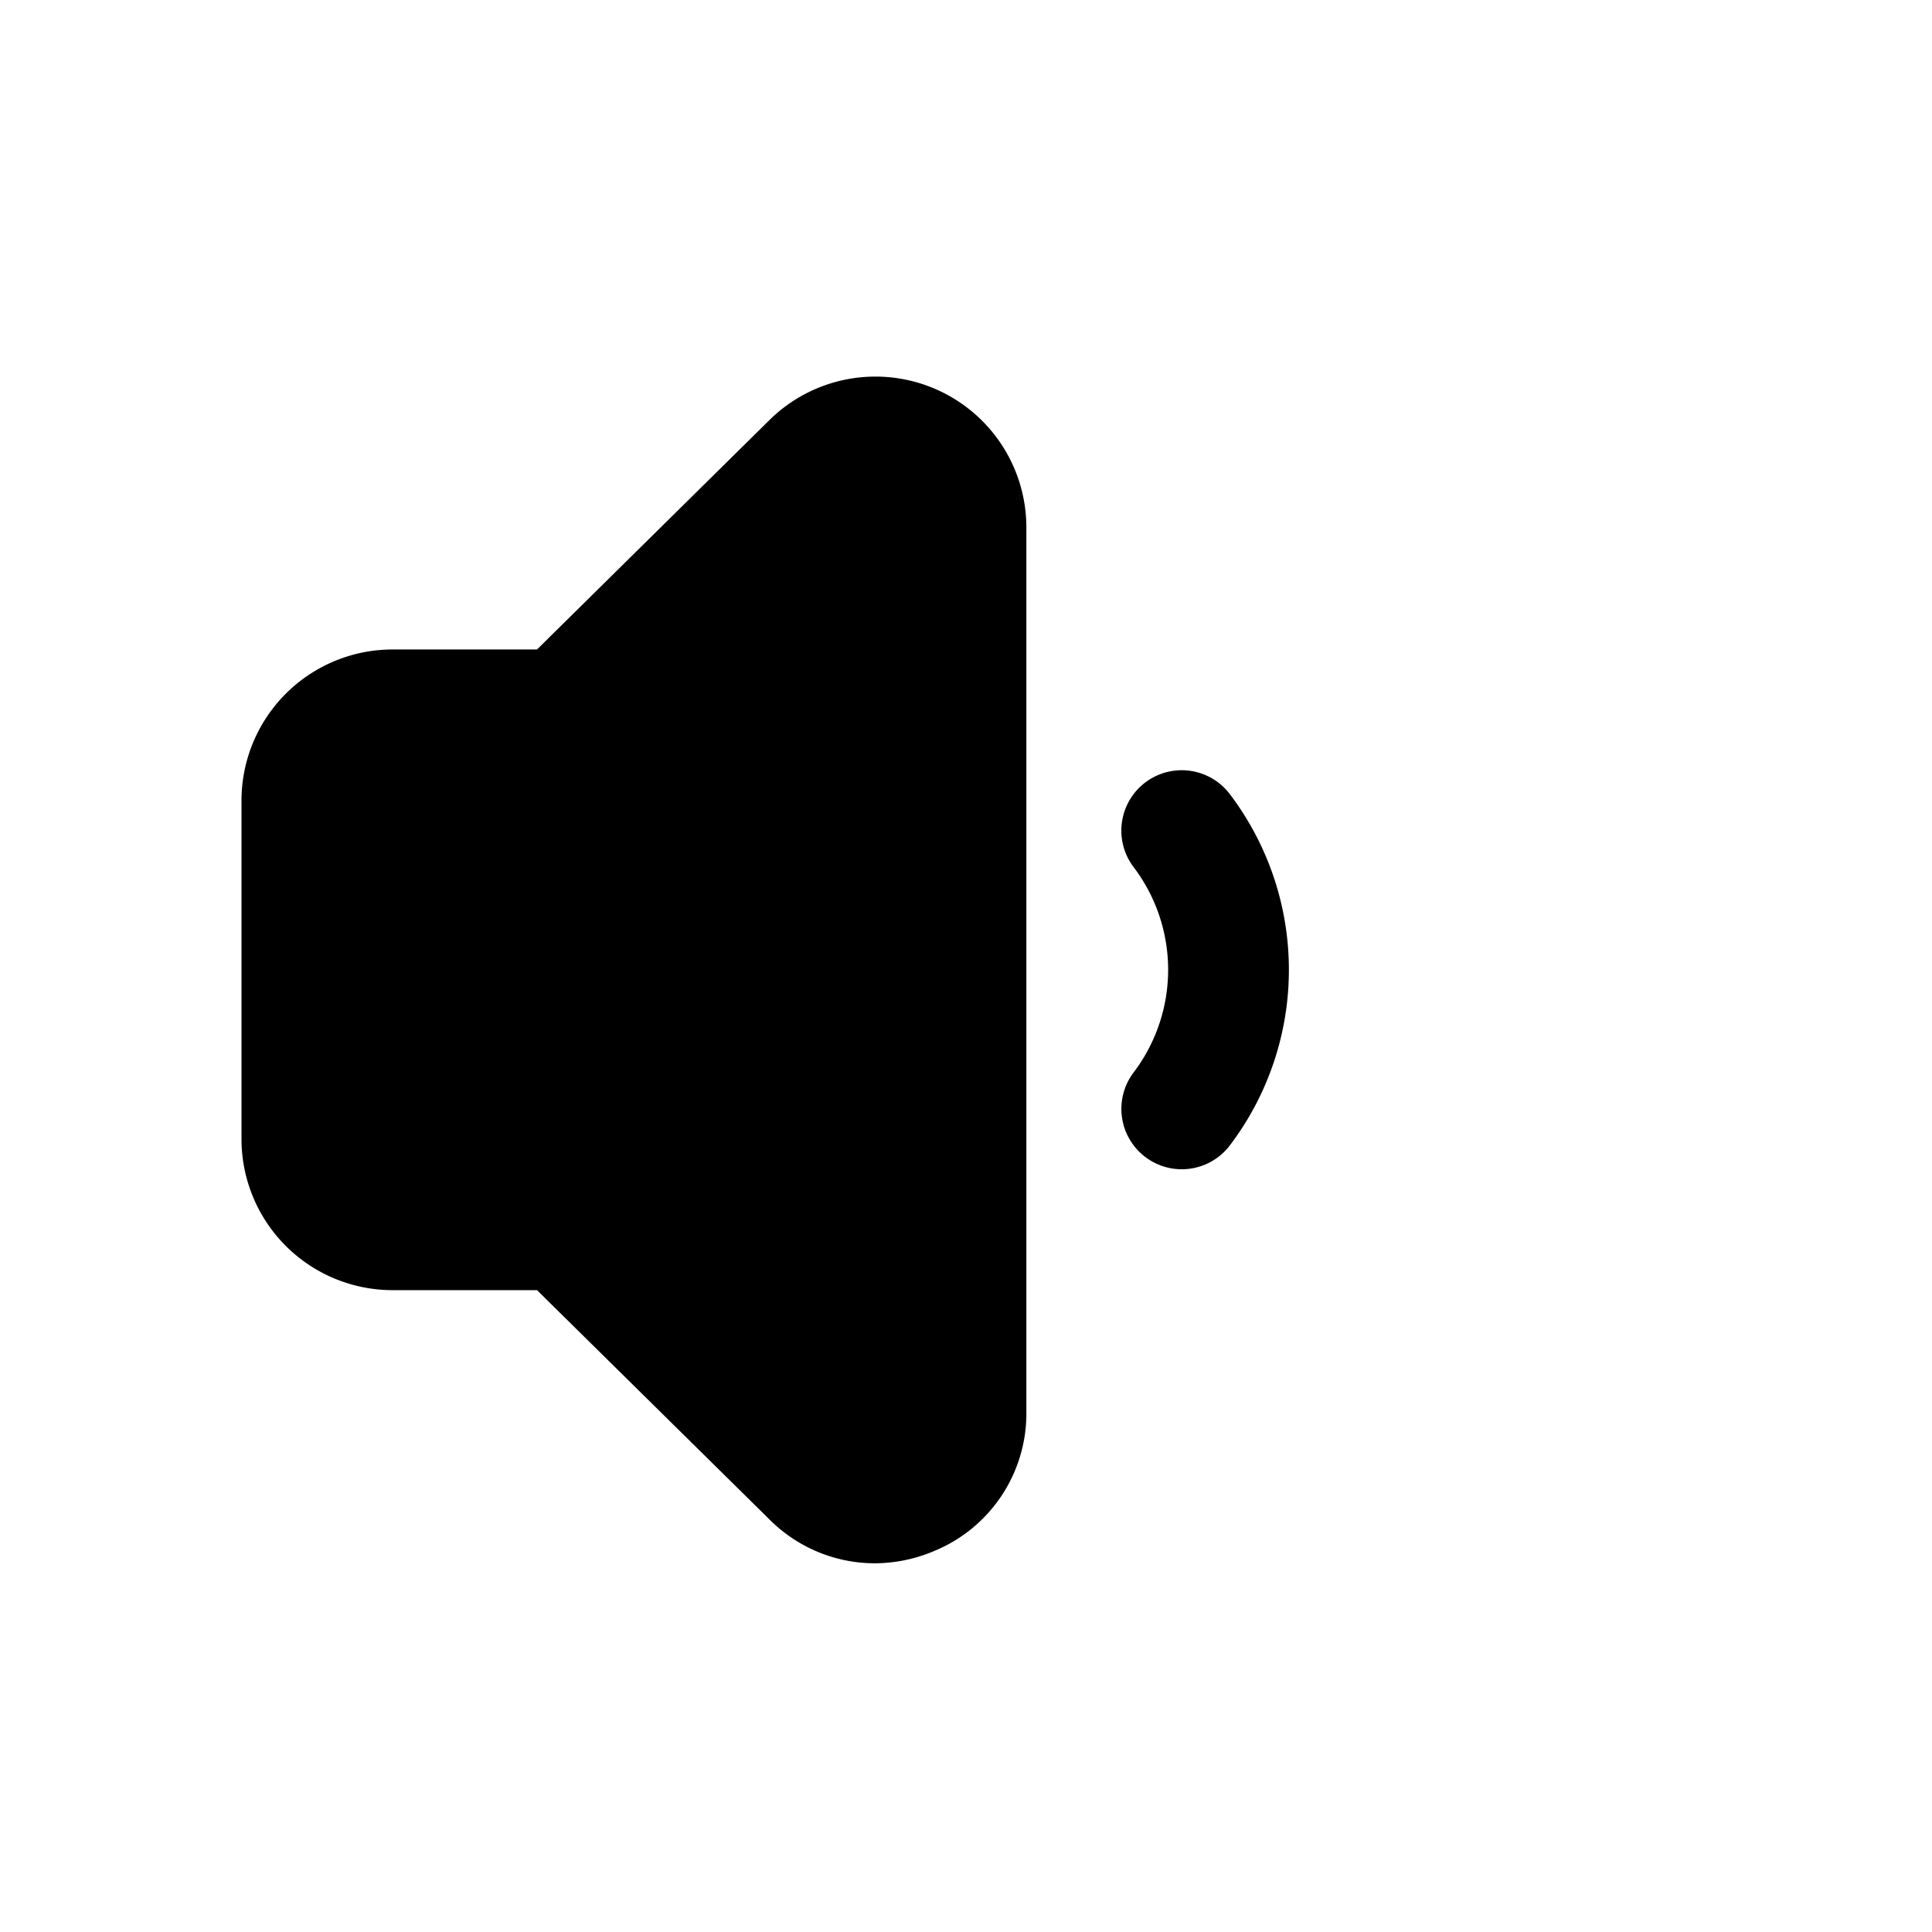 <svg id="Layer_1" height="512" viewBox="0 0 64 64" width="512" xmlns="http://www.w3.org/2000/svg" data-name="Layer 1"><path d="m37.934 38.323a2 2 0 0 0 2.8-.372 9.631 9.631 0 0 0 0-11.652 2 2 0 1 0 -3.176 2.432 5.63 5.63 0 0 1 0 6.788 2 2 0 0 0 .376 2.804z"/><path d="m13 42.738h4.789l7.7 7.595a4.93 4.93 0 0 0 3.481 1.453 5.072 5.072 0 0 0 1.959-.4 4.926 4.926 0 0 0 3.071-4.612v-29.3a5 5 0 0 0 -8.511-3.559l-7.7 7.6h-4.789a5.006 5.006 0 0 0 -5 5v11.223a5.006 5.006 0 0 0 5 5z"/></svg>